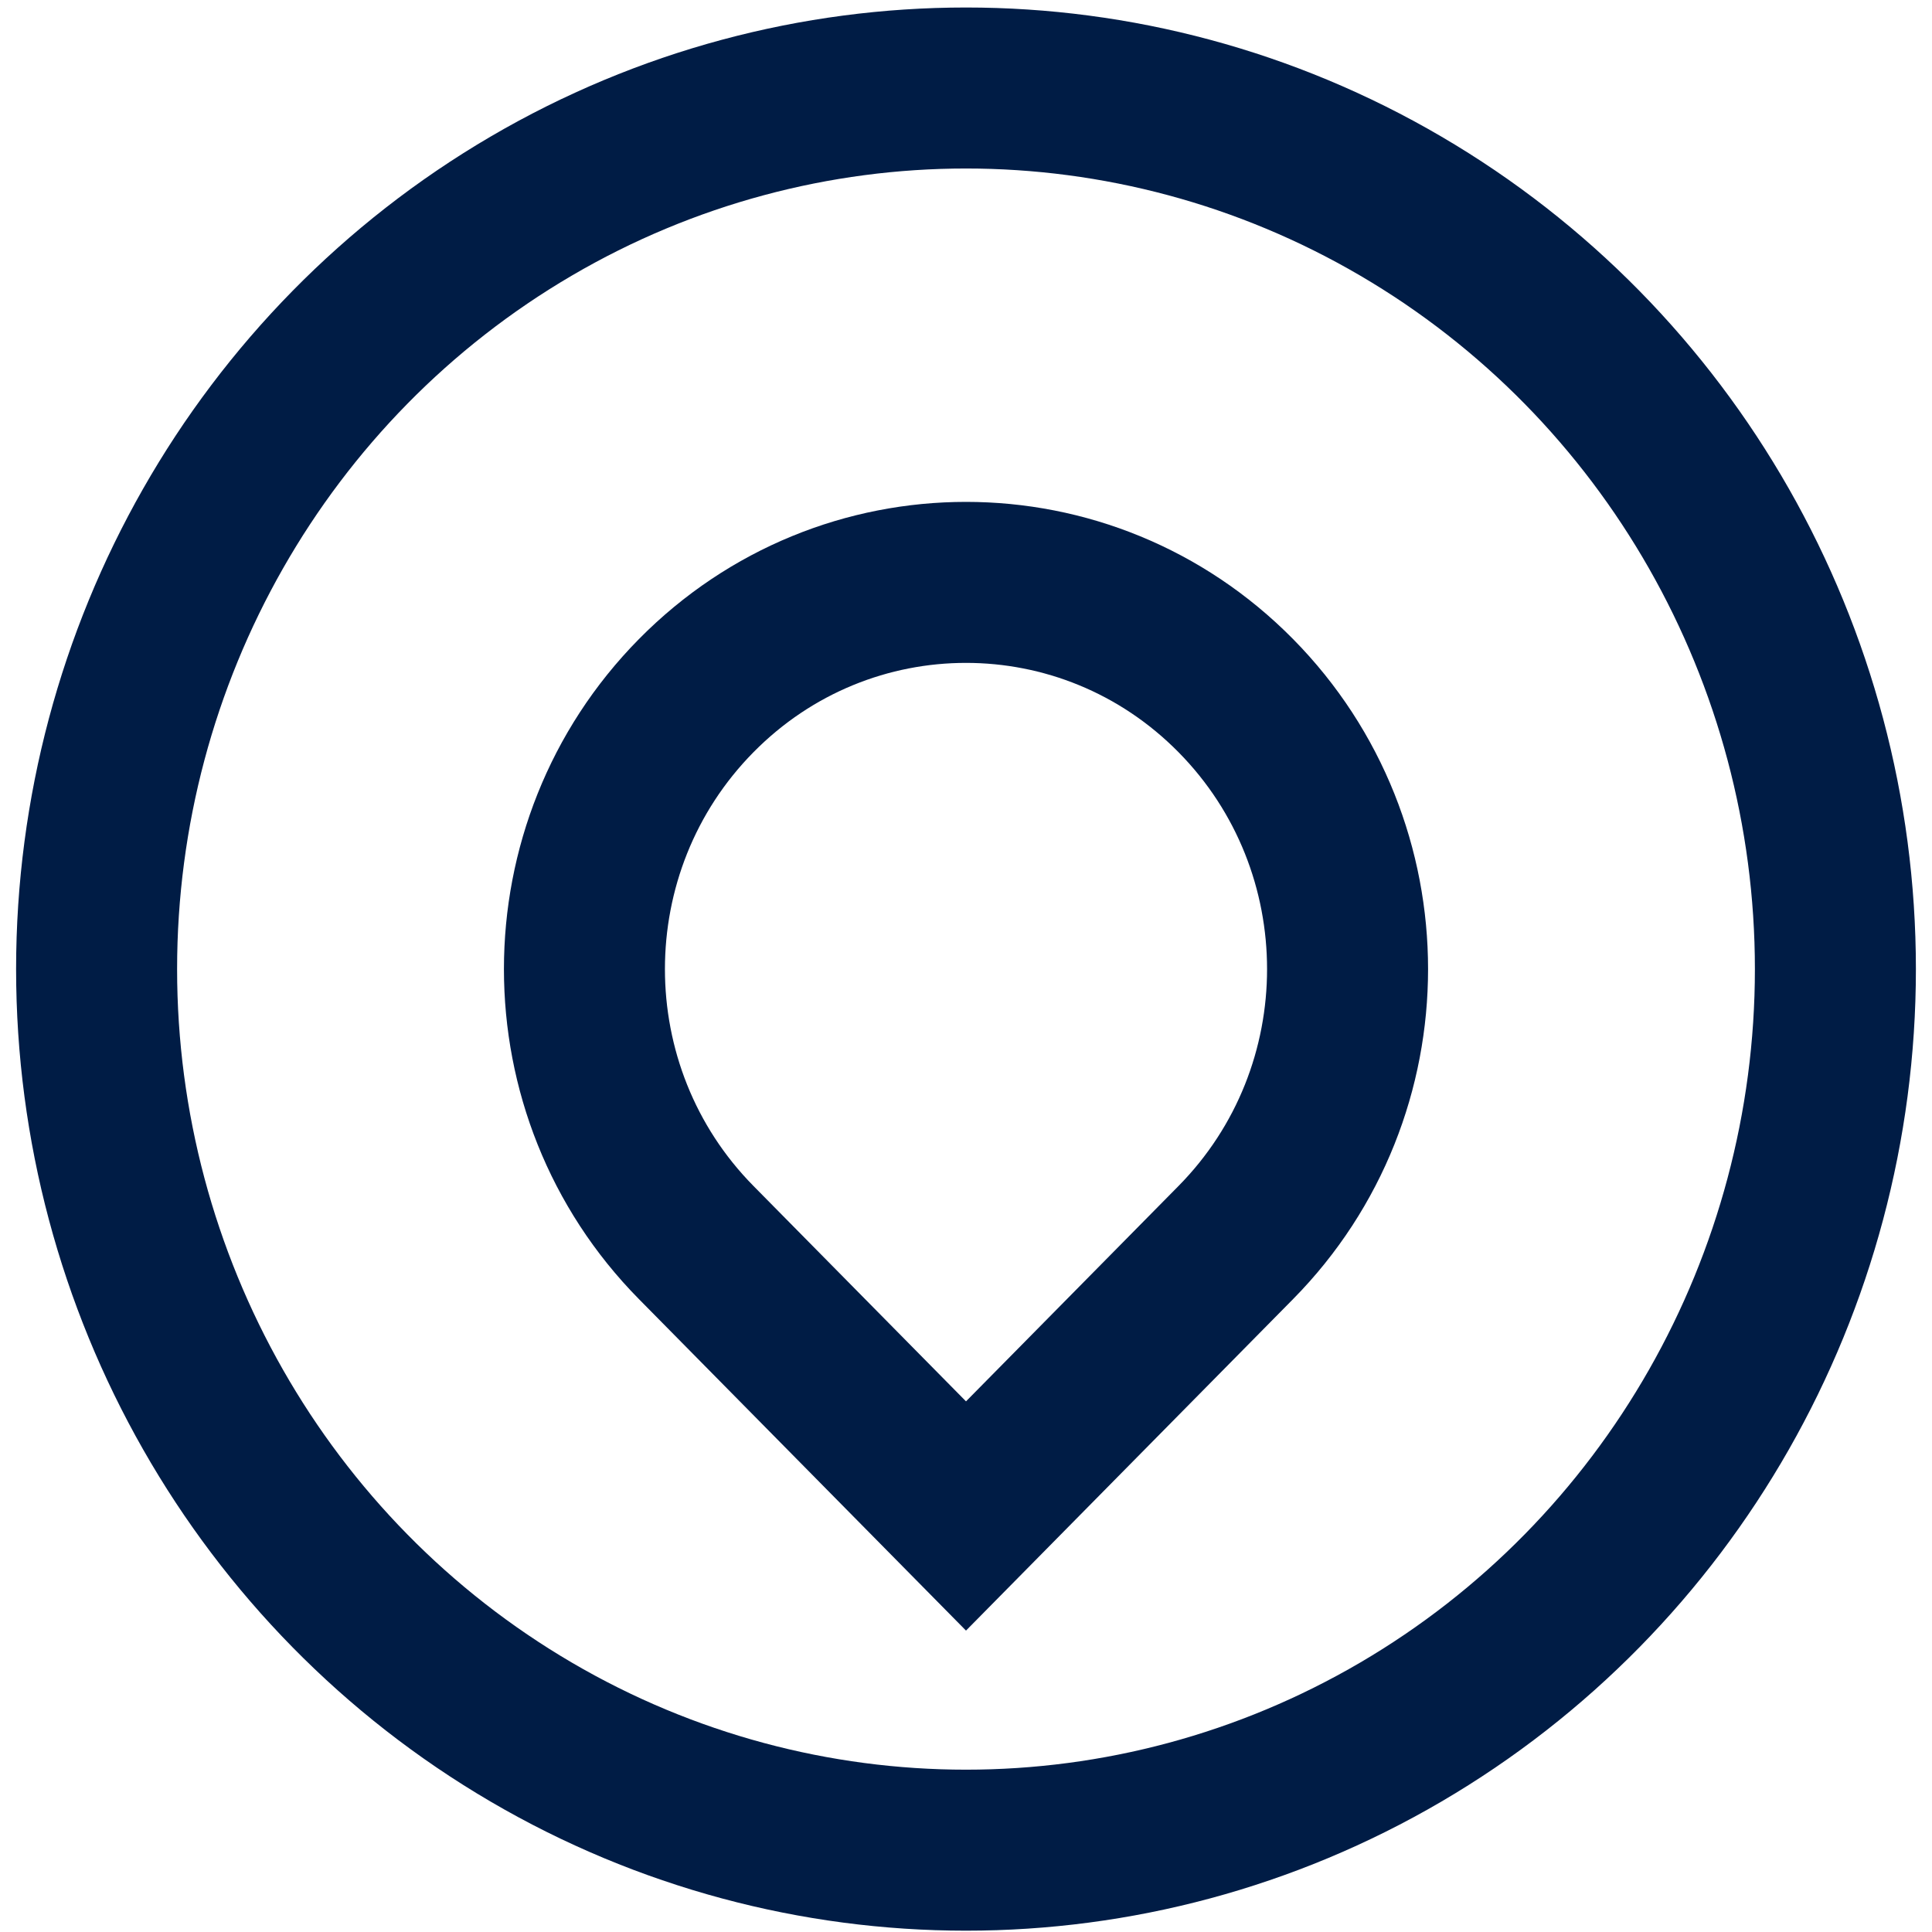 <svg width="60" height="60" viewBox="0 0 60 60" fill="none" xmlns="http://www.w3.org/2000/svg">
<ellipse cx="30" cy="30.096" rx="27" ry="27.363" stroke="#001C45" stroke-width="5"/>
<path d="M21.621 21.604C26.248 16.914 33.752 16.914 38.379 21.604V21.604C43.007 26.294 43.007 33.898 38.379 38.588L30 47.08L21.621 38.588C16.993 33.898 16.993 26.294 21.621 21.604V21.604Z" stroke="#001C45" stroke-width="5"/>
</svg>
